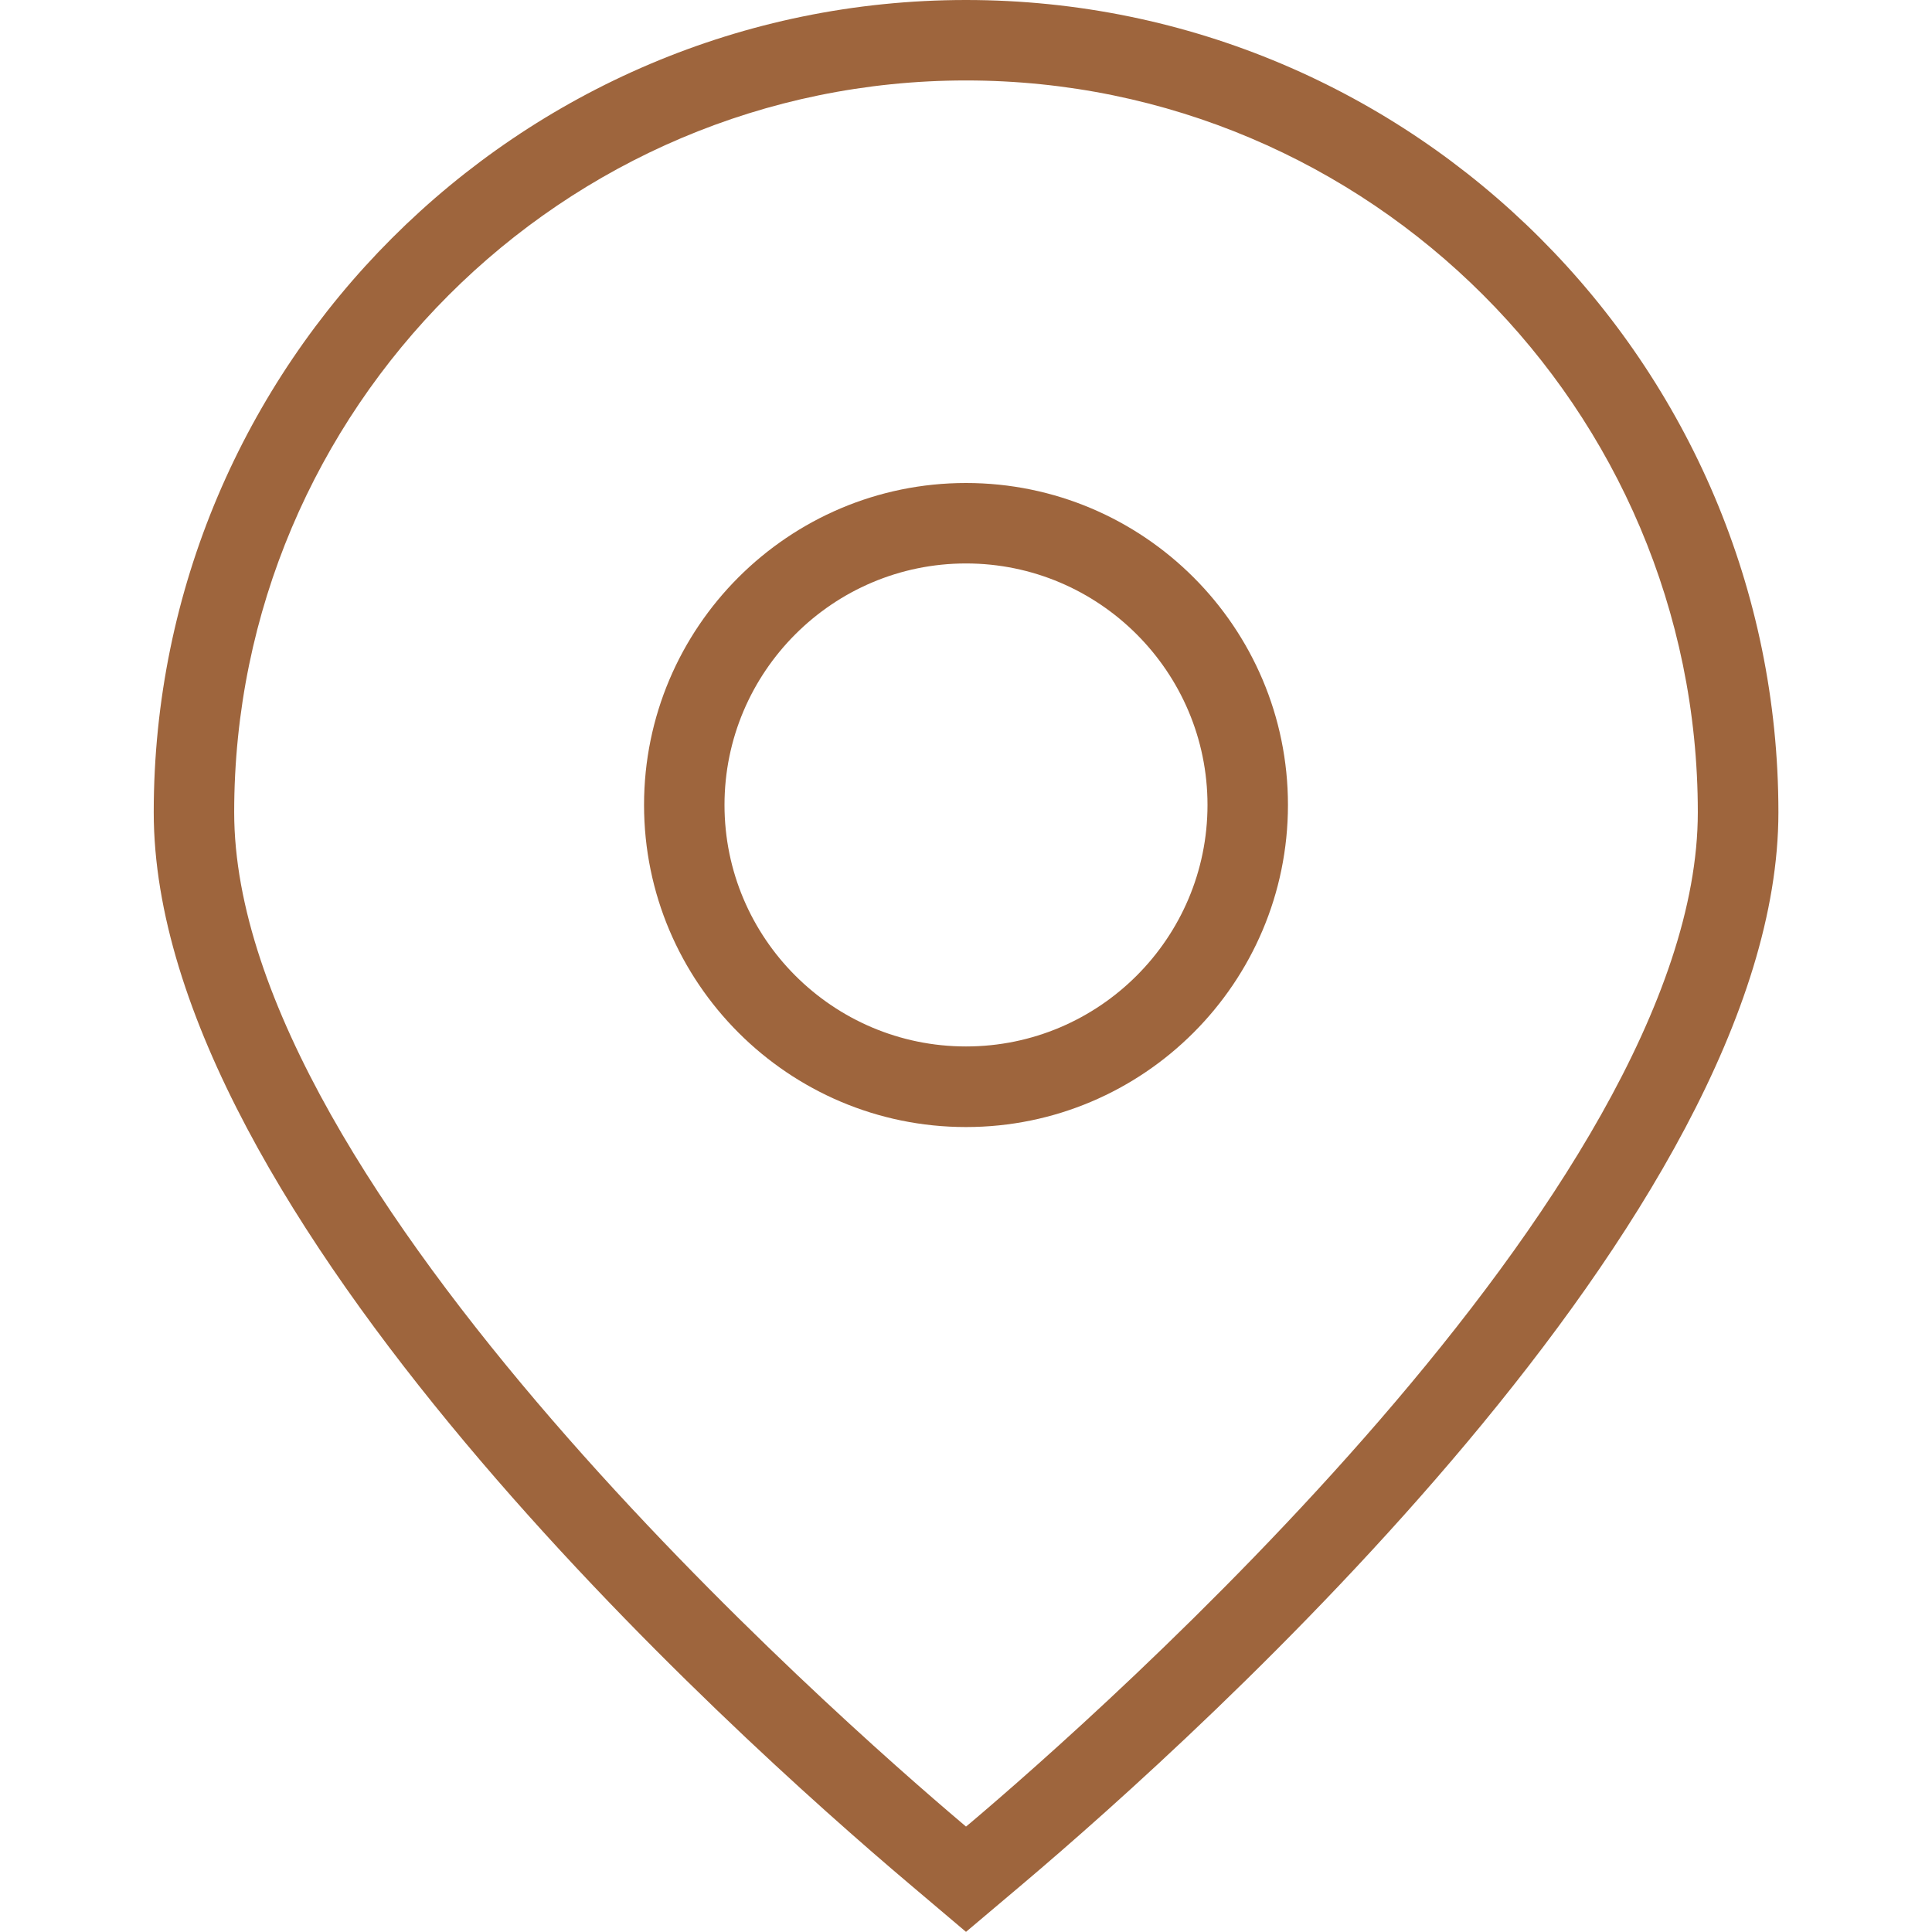 <svg width="14" height="14" viewBox="0 0 14 14" fill="none" xmlns="http://www.w3.org/2000/svg">
<path d="M7 13.999L6.59 13.652C5.305 12.566 1.114 8.794 1.114 5.886C1.114 2.641 3.755 0 7 0C10.246 0 12.887 2.641 12.887 5.886C12.887 8.794 8.695 12.566 7.411 13.652L7 13.999ZM7 0.583C4.076 0.583 1.697 2.962 1.697 5.886C1.697 8.612 6.086 12.462 6.966 13.207L7 13.236L7.035 13.207C7.914 12.463 12.303 8.612 12.303 5.886C12.303 2.962 9.924 0.583 7 0.583Z" fill="#9E653D"/>
<path d="M7 8.167C5.713 8.167 4.667 7.12 4.667 5.833C4.667 4.546 5.713 3.5 7 3.5C8.287 3.5 9.333 4.546 9.333 5.833C9.333 7.12 8.287 8.167 7 8.167ZM7 4.083C6.035 4.083 5.25 4.869 5.25 5.833C5.25 6.798 6.035 7.583 7 7.583C7.965 7.583 8.75 6.798 8.75 5.833C8.75 4.869 7.965 4.083 7 4.083Z" fill="#9E653D"/>
</svg>
